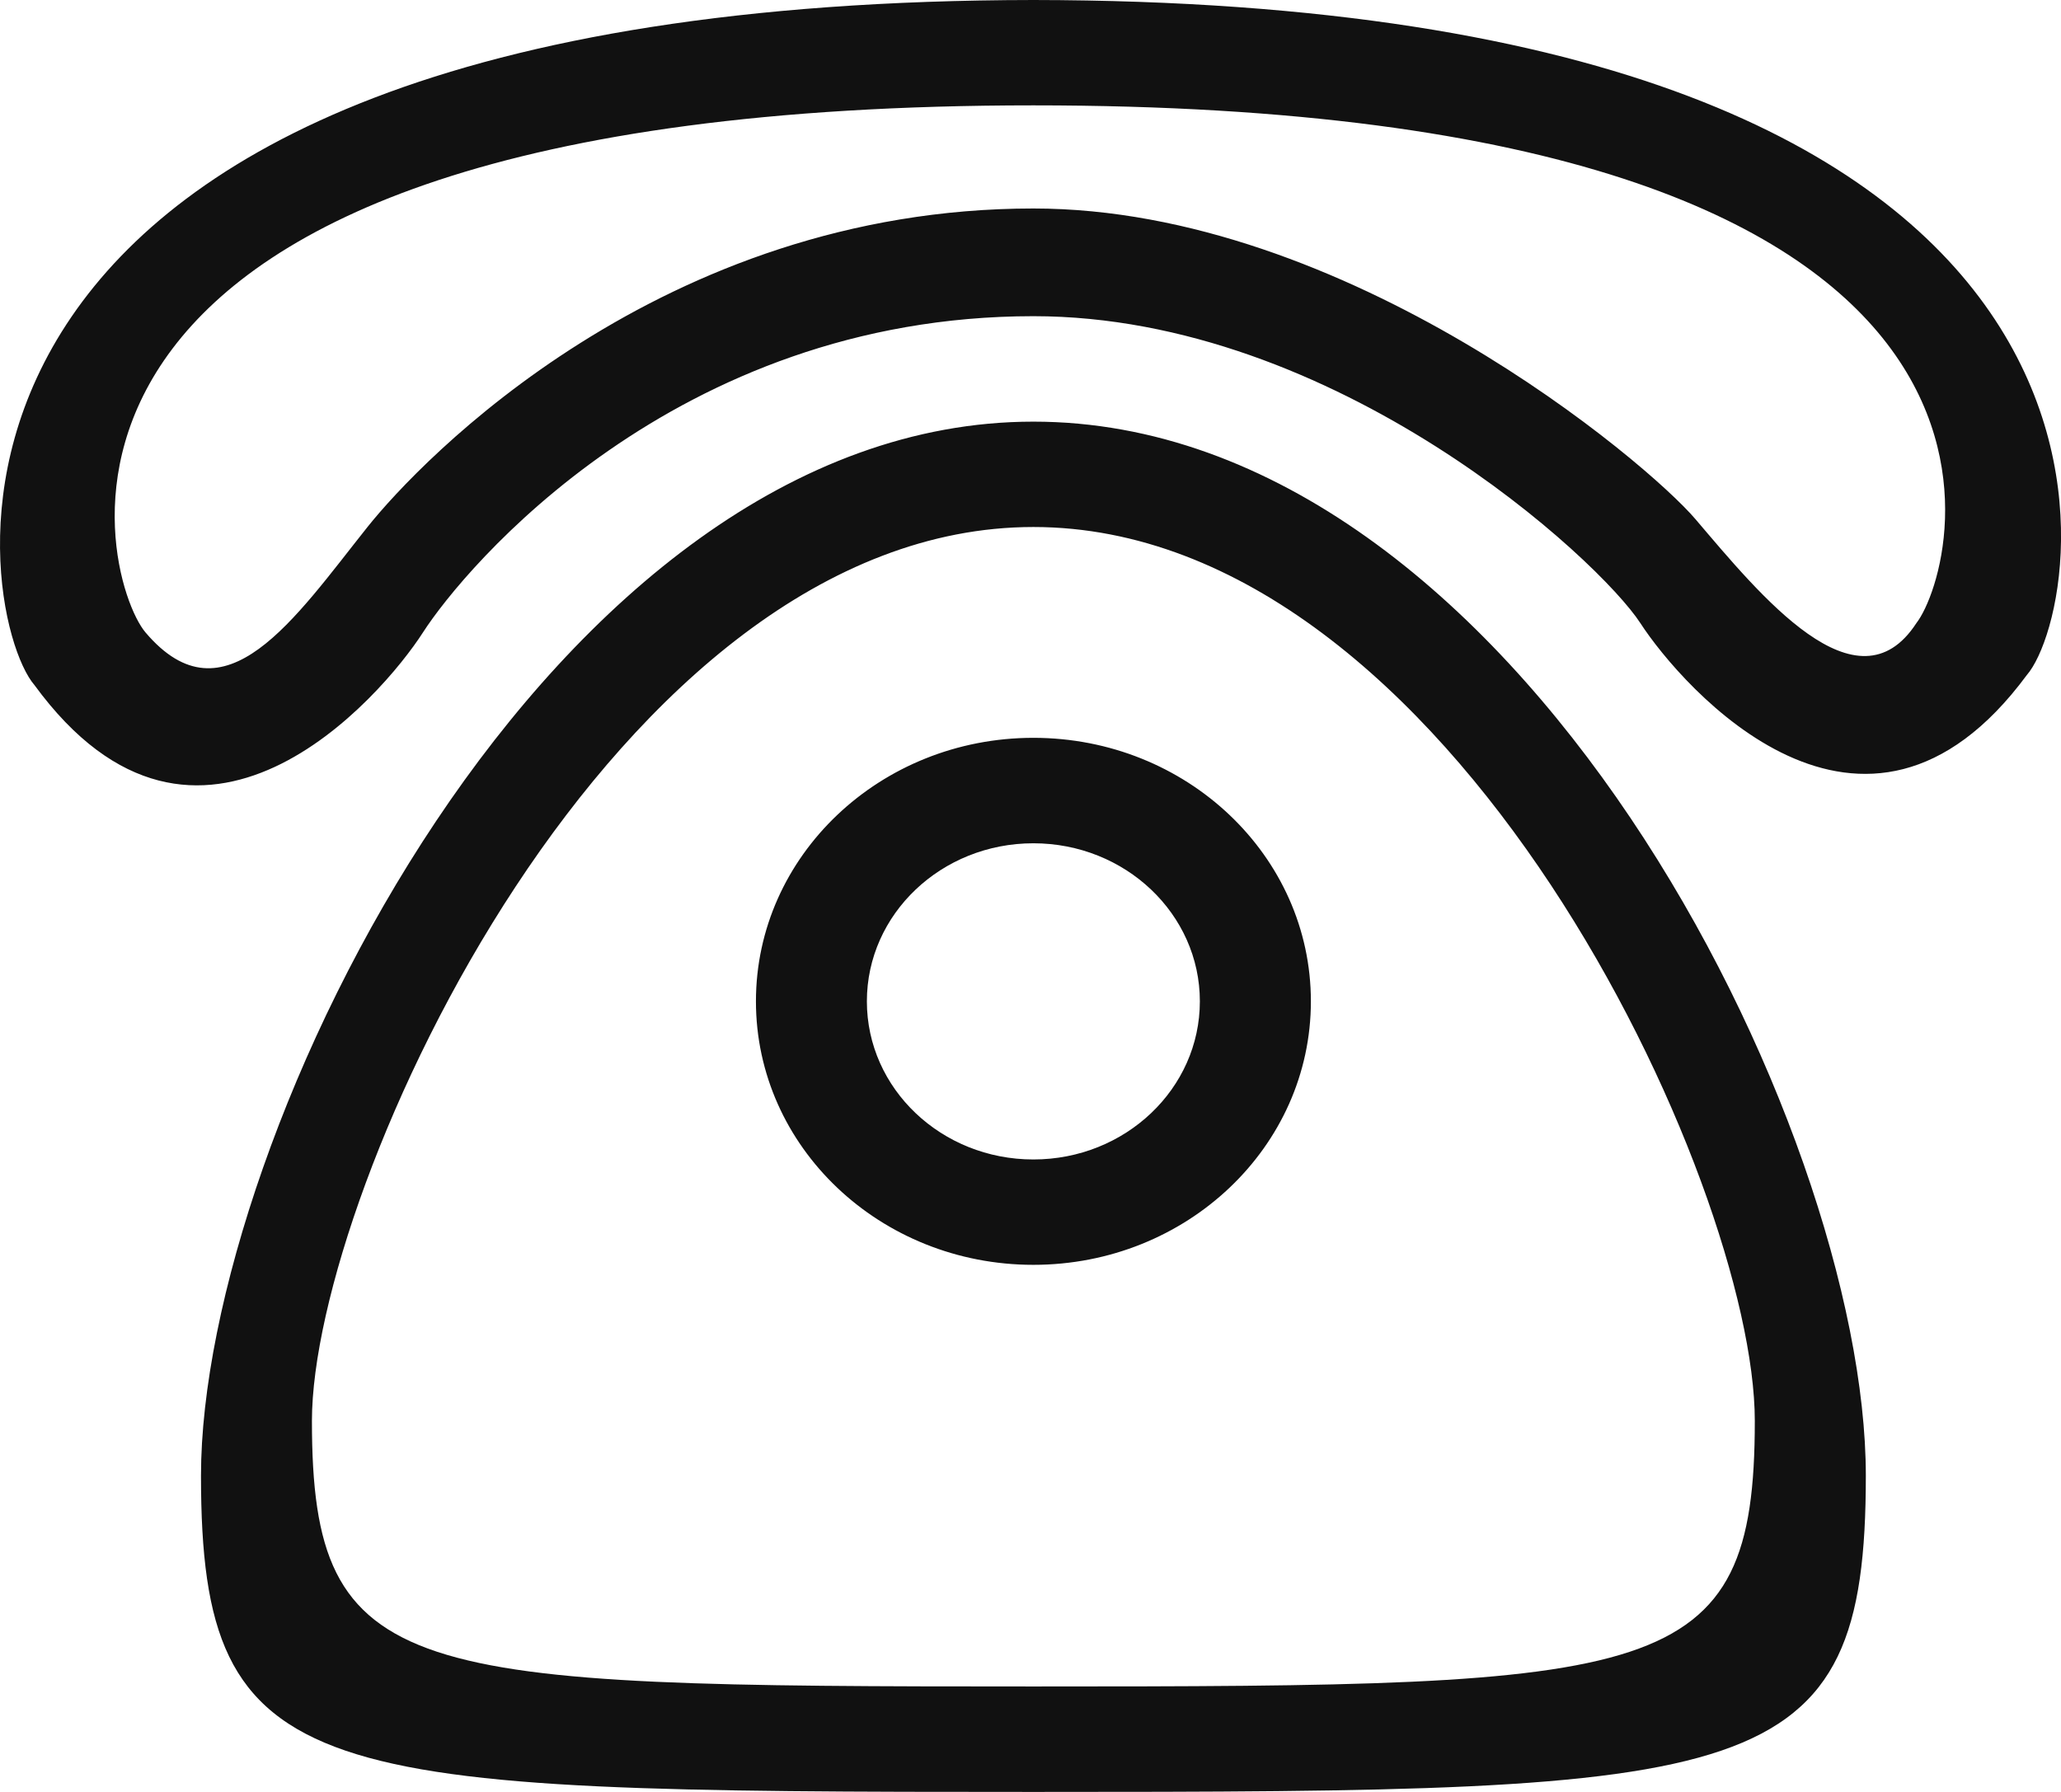 <svg xmlns="http://www.w3.org/2000/svg" xmlns:xlink="http://www.w3.org/1999/xlink" width="23px" height="20px" viewBox="0 0 23 20">
    <path fill-rule="evenodd" fill="rgb(17, 17, 17)" d="M22.618,7.535 C20.797,10.000 18.765,7.662 18.306,6.955 C17.848,6.249 14.911,3.529 11.532,3.529 C7.528,3.529 5.181,6.342 4.720,7.059 C4.259,7.776 2.215,10.148 0.385,7.647 C-0.296,6.859 -1.546,0.016 11.532,-0.000 C24.537,0.016 23.295,6.758 22.618,7.535 ZM11.532,1.176 C-0.362,1.176 1.110,6.455 1.624,7.059 C2.506,8.097 3.290,6.900 4.101,5.882 C4.692,5.140 7.377,2.327 11.532,2.327 C15.030,2.327 18.381,5.159 18.922,5.796 C19.641,6.640 20.723,7.973 21.386,6.955 C21.864,6.340 23.318,1.176 11.532,1.176 ZM11.532,4.706 C16.914,4.706 20.822,12.579 20.822,16.470 C20.822,19.948 19.618,20.000 11.532,20.000 C3.446,20.000 2.243,19.948 2.243,16.470 C2.243,12.675 6.142,4.706 11.532,4.706 ZM11.532,18.823 C18.540,18.823 19.583,18.780 19.583,15.859 C19.583,13.208 16.196,5.882 11.532,5.882 C6.860,5.882 3.481,13.257 3.481,15.859 C3.481,18.779 4.524,18.823 11.532,18.823 ZM11.532,8.235 C13.242,8.235 14.629,9.552 14.629,11.176 C14.629,12.801 13.242,14.117 11.532,14.117 C9.822,14.117 8.436,12.801 8.436,11.176 C8.436,9.552 9.822,8.235 11.532,8.235 ZM11.532,12.941 C12.558,12.941 13.390,12.151 13.390,11.176 C13.390,10.202 12.558,9.412 11.532,9.412 C10.506,9.412 9.674,10.202 9.674,11.176 C9.674,12.151 10.506,12.941 11.532,12.941 Z"/>
</svg>